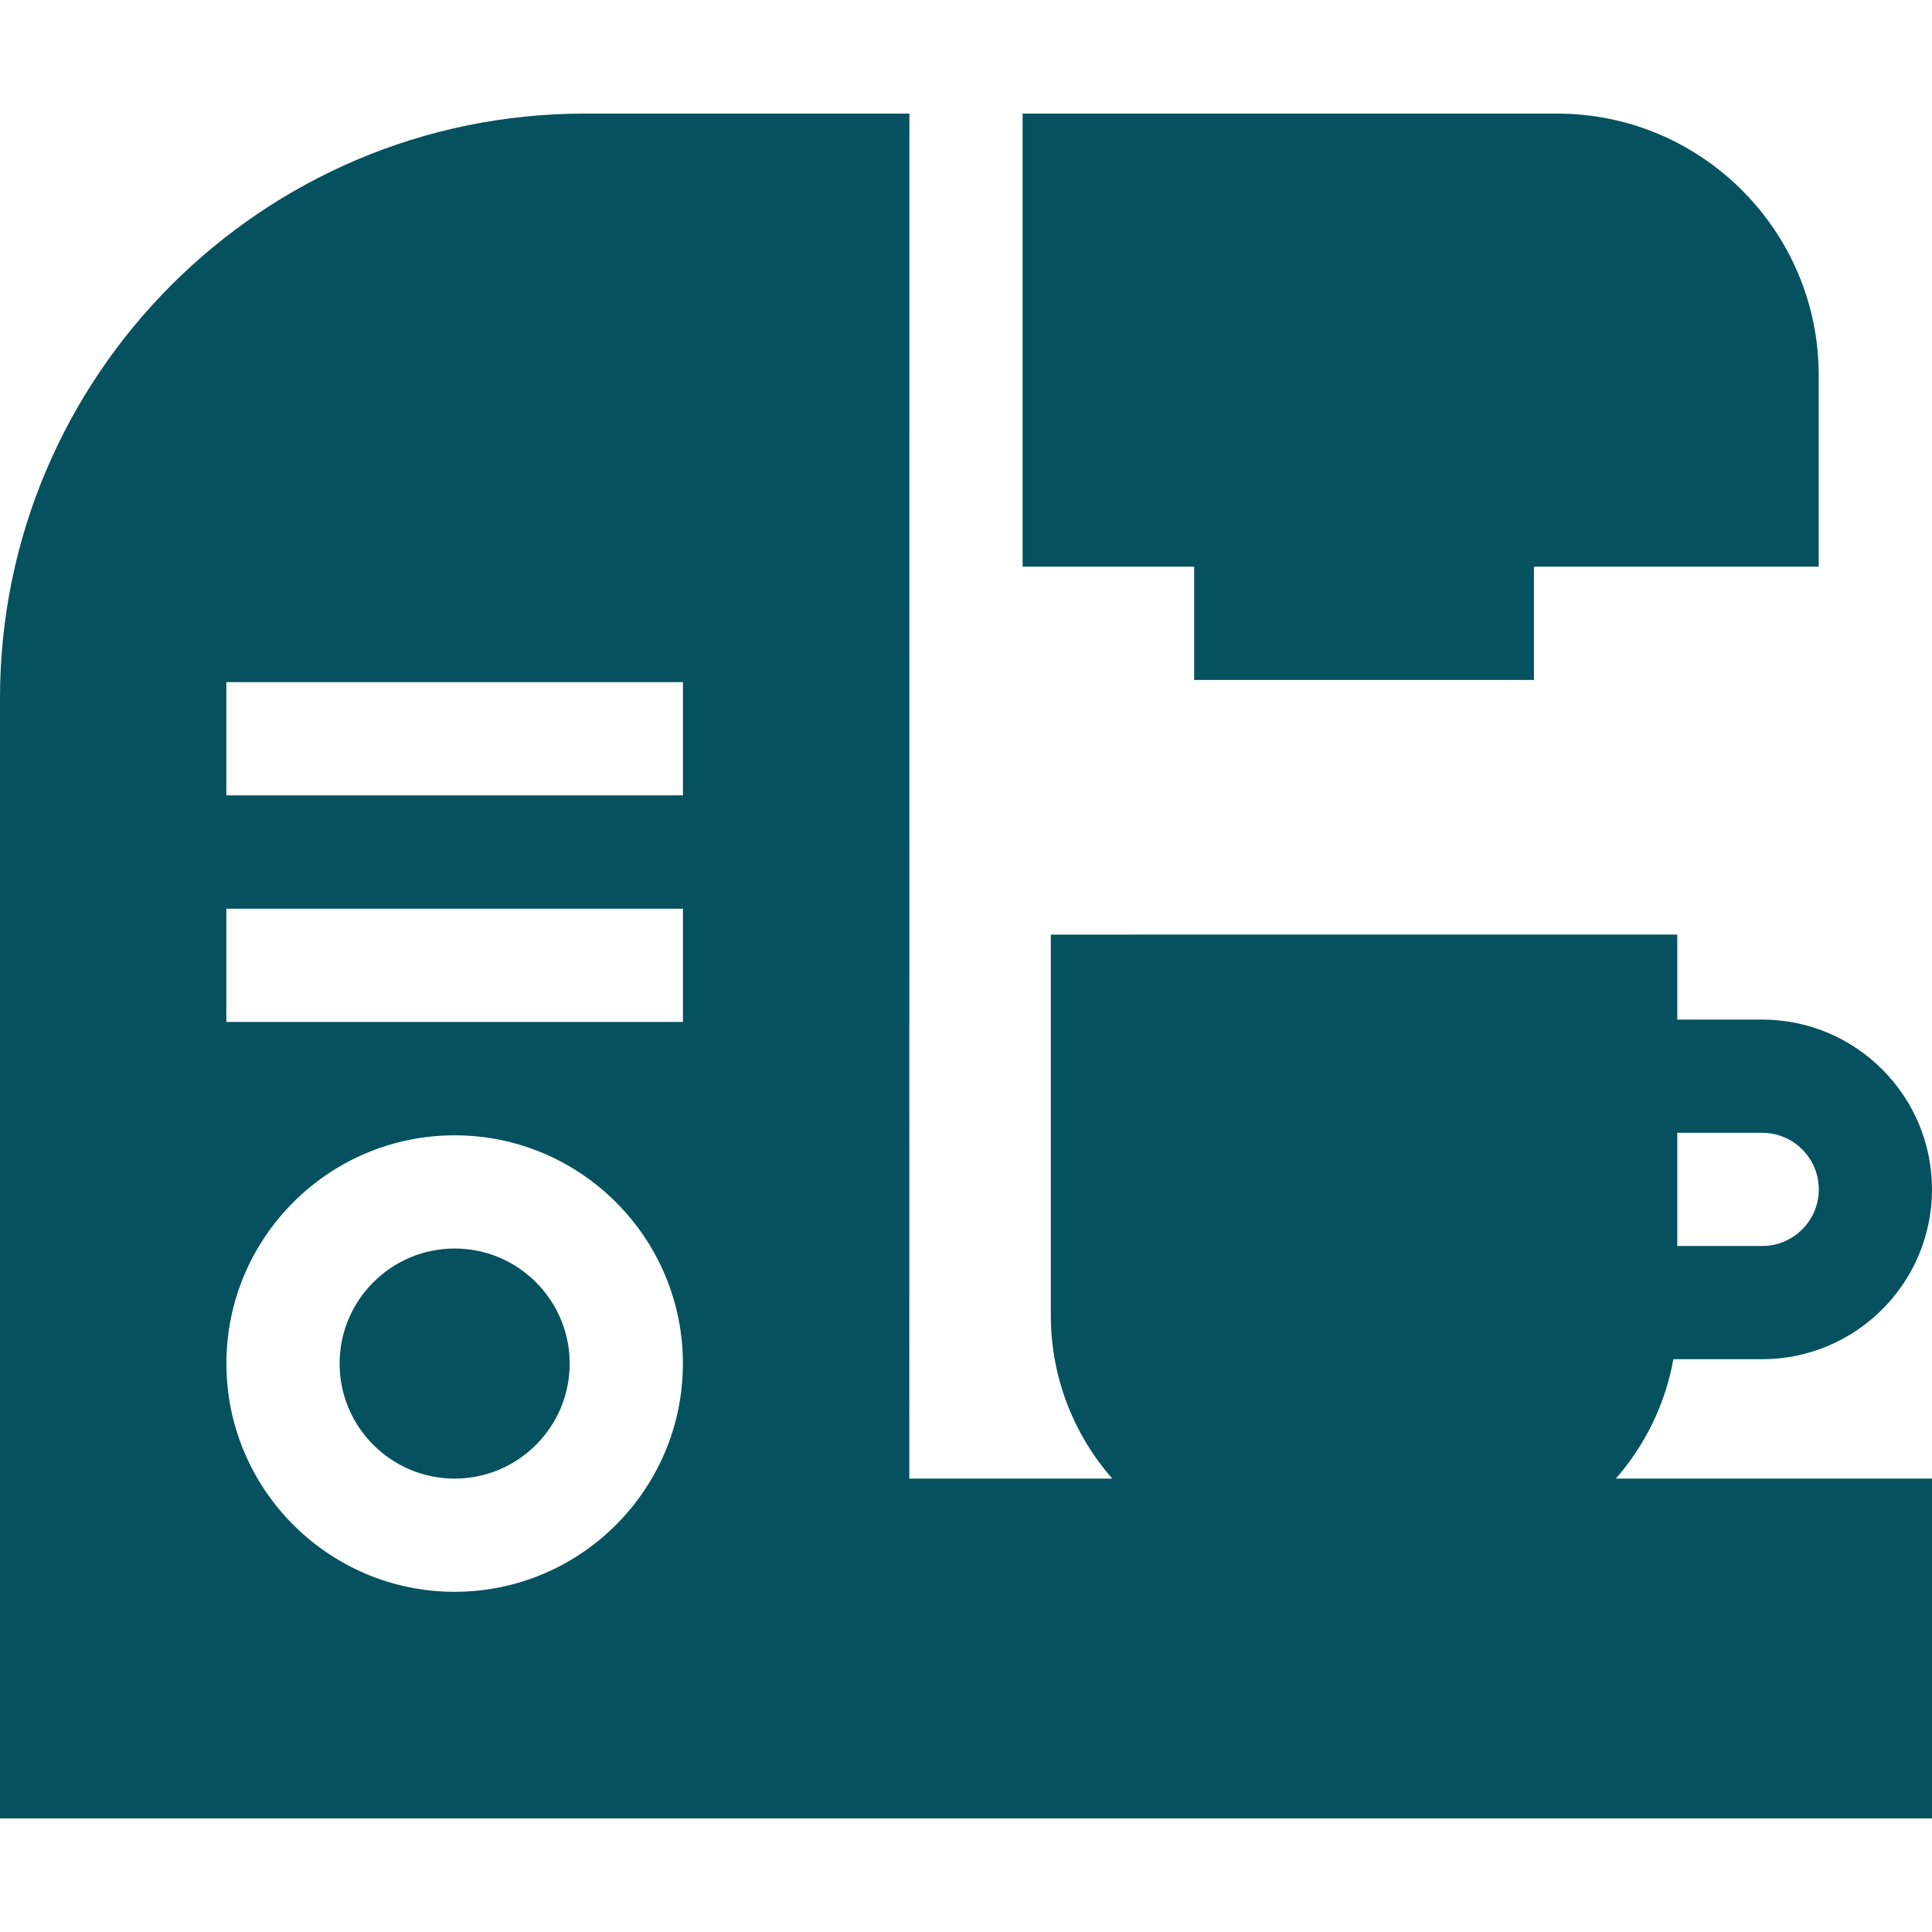 <svg xmlns="http://www.w3.org/2000/svg" fill="#055160" xmlns:xlink="http://www.w3.org/1999/xlink" id="Capa_1" x="0px" y="0px" viewBox="0 0 512 512" style="enable-background:new 0 0 512 512;" xml:space="preserve">
<g>
	<g>
		<path d="M120.488,330.87C103.677,330.87,90,344.547,90,361.358c0,16.812,13.677,30.488,30.488,30.488    c16.812,0,30.488-13.677,30.488-30.488C150.976,344.547,137.299,330.87,120.488,330.87z"></path>
	</g>
</g>
<g>
	<g>
		<path d="M412.68,30.105H271v120.073h45.464v30.023h90.048v-30.023h75.465V99.402C481.977,61.192,450.89,30.105,412.68,30.105z"></path>
	</g>
</g>
<g>
	<g>
		<path d="M443.455,360.201H467c24.813,0,45-20.187,45-45s-20.187-45-45-45h-22.5v-22.523H278.477v100.926    c0,16.547,6.158,31.675,16.286,43.243h-53.787L241,30.105h-86.09C69.492,30.105,0,99.598,0,185.016v296.879h512v-90.048h-83.786    C435.919,383.046,441.312,372.183,443.455,360.201z M444.5,300.201H467c8.271,0,15,6.729,15,15s-6.729,15-15,15h-22.5V300.201z     M120.488,421.846C87.135,421.847,60,394.712,60,361.358s27.135-60.488,60.488-60.488c33.353,0,60.488,27.135,60.488,60.488    C180.976,394.712,153.841,421.846,120.488,421.846z M180.988,270.822h-121v-30h121V270.822z M180.988,210.774h-121v-30h121    V210.774z"></path>
	</g>
</g>
<g>
</g>
<g>
</g>
<g>
</g>
<g>
</g>
<g>
</g>
<g>
</g>
<g>
</g>
<g>
</g>
<g>
</g>
<g>
</g>
<g>
</g>
<g>
</g>
<g>
</g>
<g>
</g>
<g>
</g>
</svg>